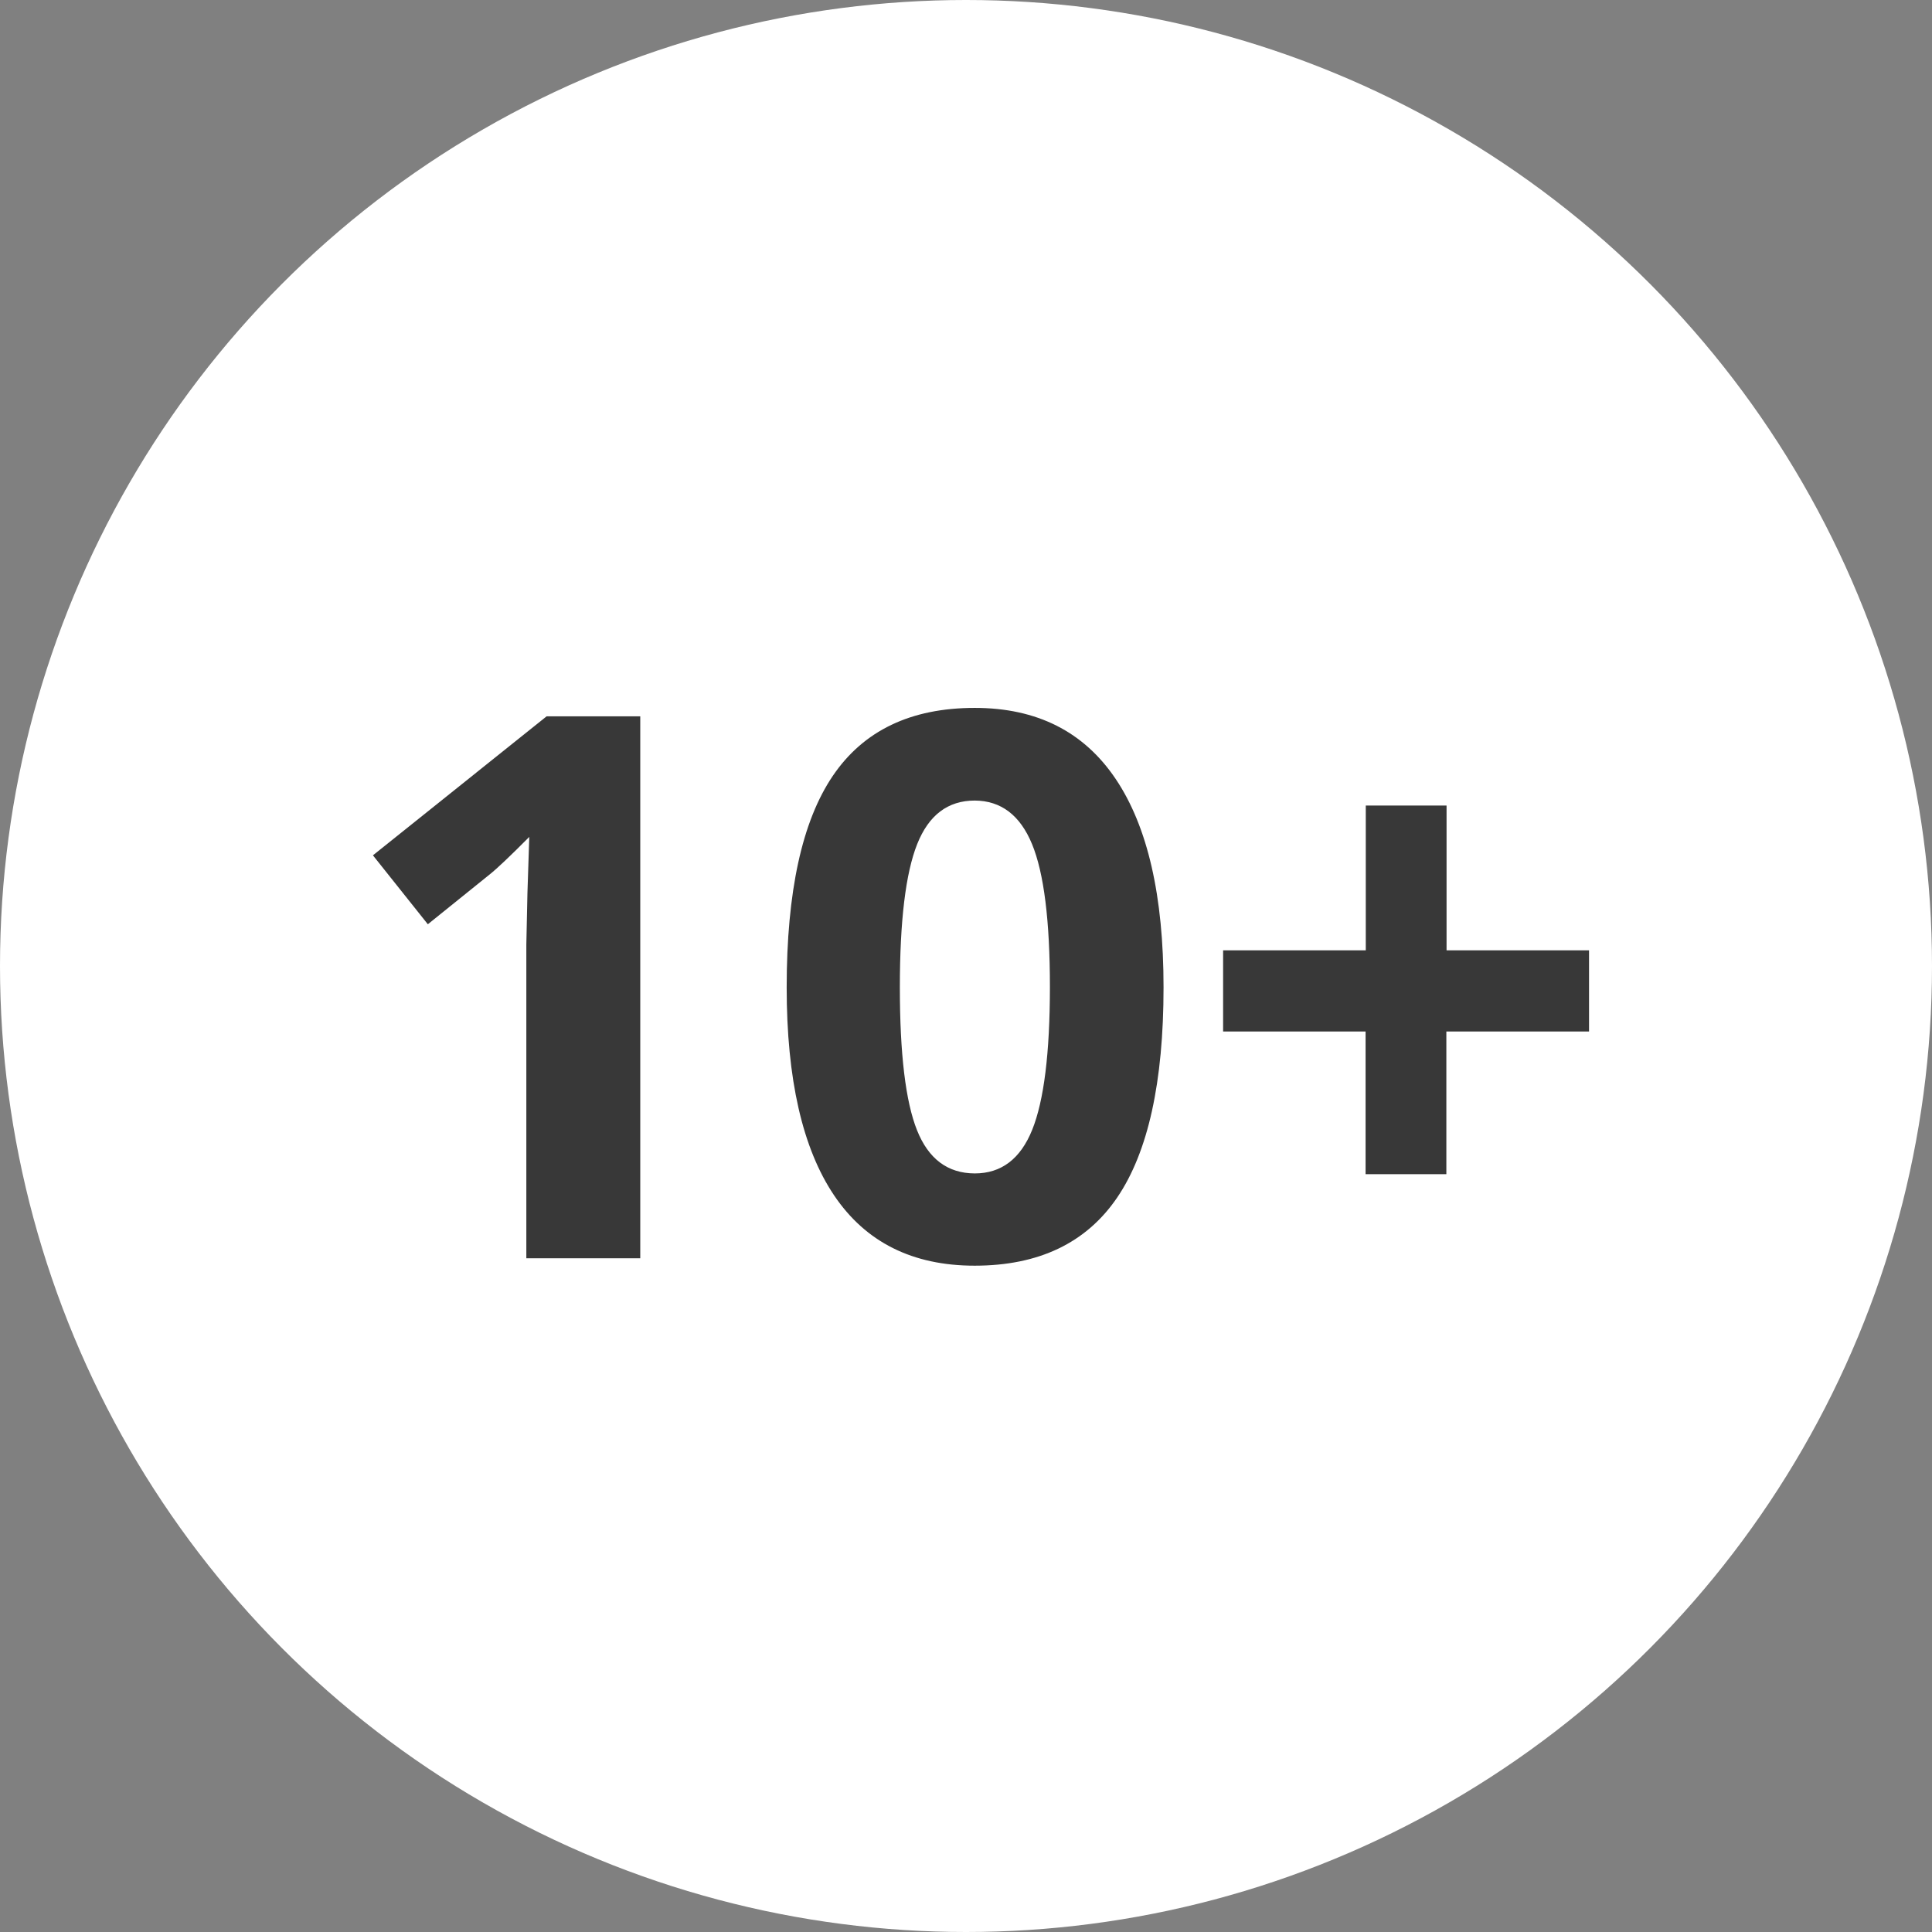 <?xml version="1.0" encoding="UTF-8"?> <svg xmlns="http://www.w3.org/2000/svg" id="Слой_1" data-name="Слой 1" viewBox="0 0 387 387"><rect x="0" y="0" width="387" height="387" fill="#808080" stroke="none"/> <defs> <style>.cls-1{fill:#fff;}.cls-2{fill:#383838;}</style> </defs> <circle class="cls-1" cx="193.5" cy="193.5" r="193.5"></circle> <path class="cls-2" d="M128.25,252.05H105.43V189.24l.22-10.32.37-11.28q-5.68,5.72-7.91,7.5l-12.41,10-11-13.81,34.79-27.84h18.76Z"></path> <path class="cls-2" d="M233.07,197.78q0,28.44-9.28,42.09t-28.54,13.66q-18.69,0-28.18-14.1t-9.49-41.65q0-28.72,9.23-42.35t28.44-13.63q18.67,0,28.25,14.26T233.07,197.78Zm-52.82,0q0,20,3.44,28.62t11.56,8.65q8,0,11.52-8.76t3.54-28.51q0-20-3.58-28.69t-11.48-8.73q-8.06,0-11.53,8.73T180.25,197.78Z"></path> <path class="cls-2" d="M273.54,206.62H245V190.36h28.58v-29h16.18v29H318.3v16.26H289.72V235.2H273.54Z"></path> </svg> 